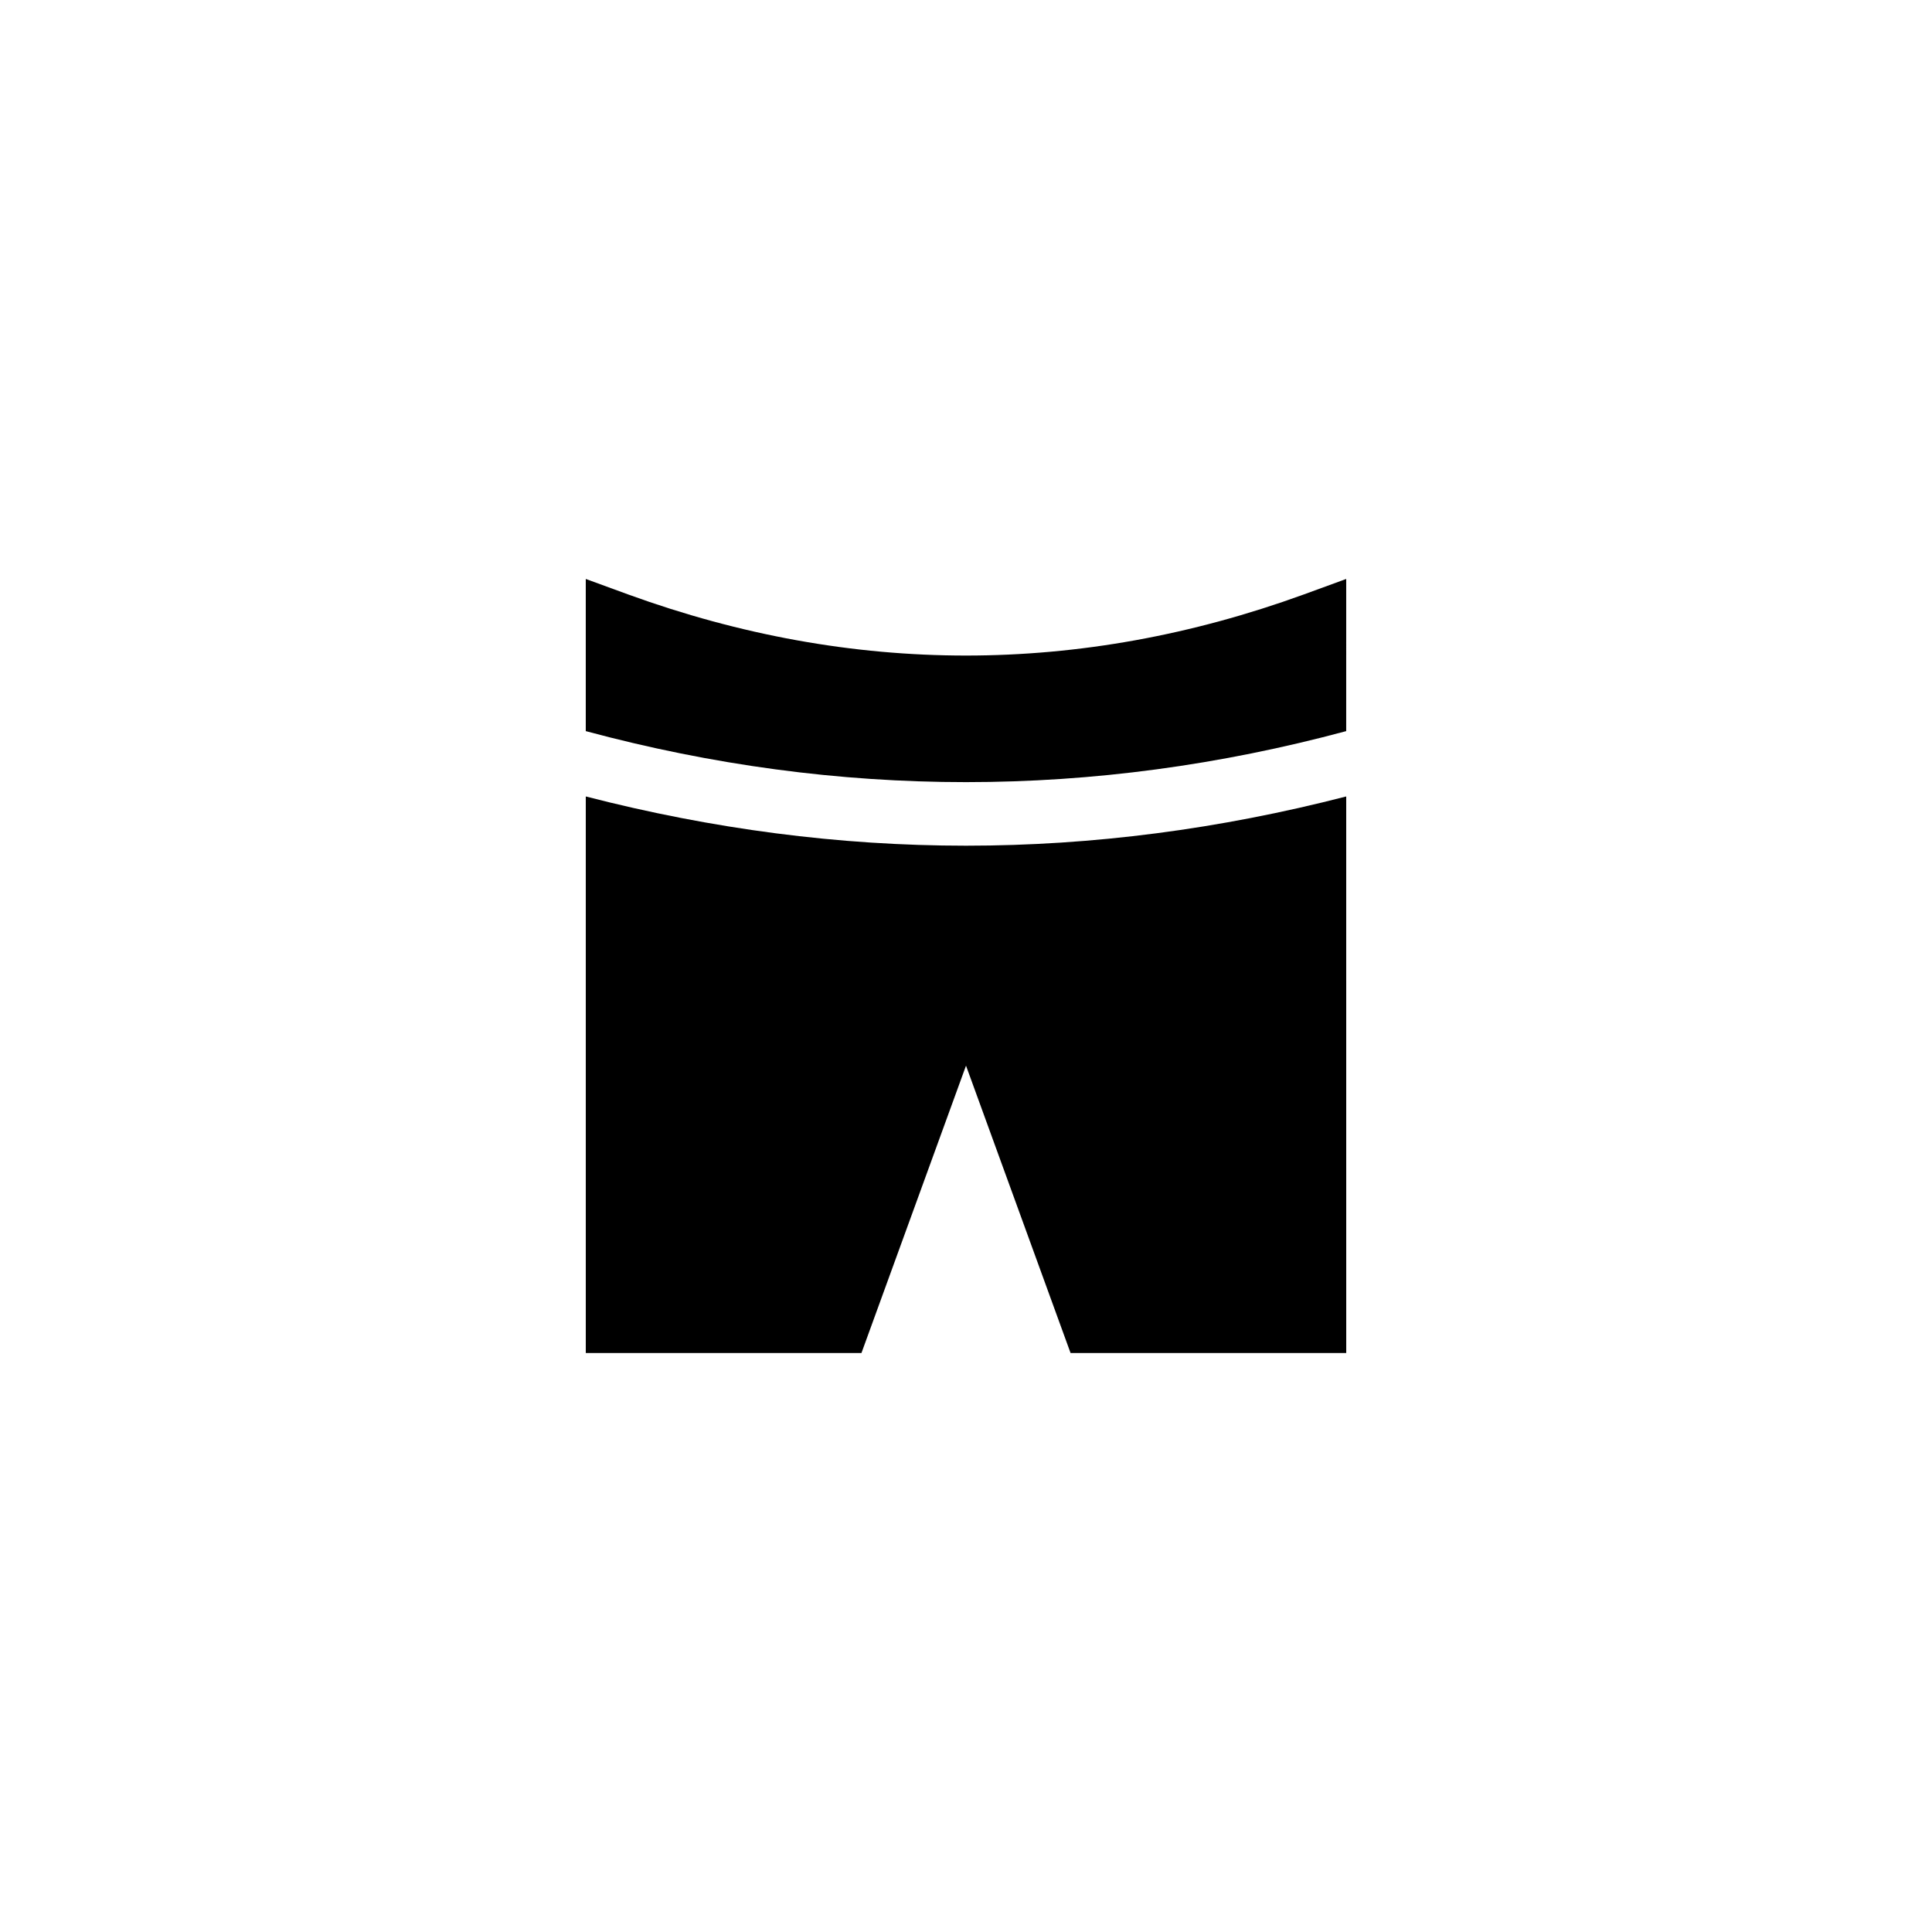 <?xml version="1.0" encoding="UTF-8"?>
<!-- Uploaded to: SVG Repo, www.svgrepo.com, Generator: SVG Repo Mixer Tools -->
<svg fill="#000000" width="800px" height="800px" version="1.1" viewBox="144 144 512 512" xmlns="http://www.w3.org/2000/svg">
 <g>
  <path d="m500.76 297.43-11.254 4.113c-59.363 21.578-119.66 21.578-179.02 0l-11.25-4.113v40.324c67.004 18.023 134.52 18.023 201.52 0z"/>
  <path d="m500.76 355.07c-33.508 8.641-67.133 13.047-100.76 13.047s-67.254-4.406-100.76-13.047v147.5h73.051l27.711-76.16 27.711 76.16h73.051z"/>
 </g>
</svg>